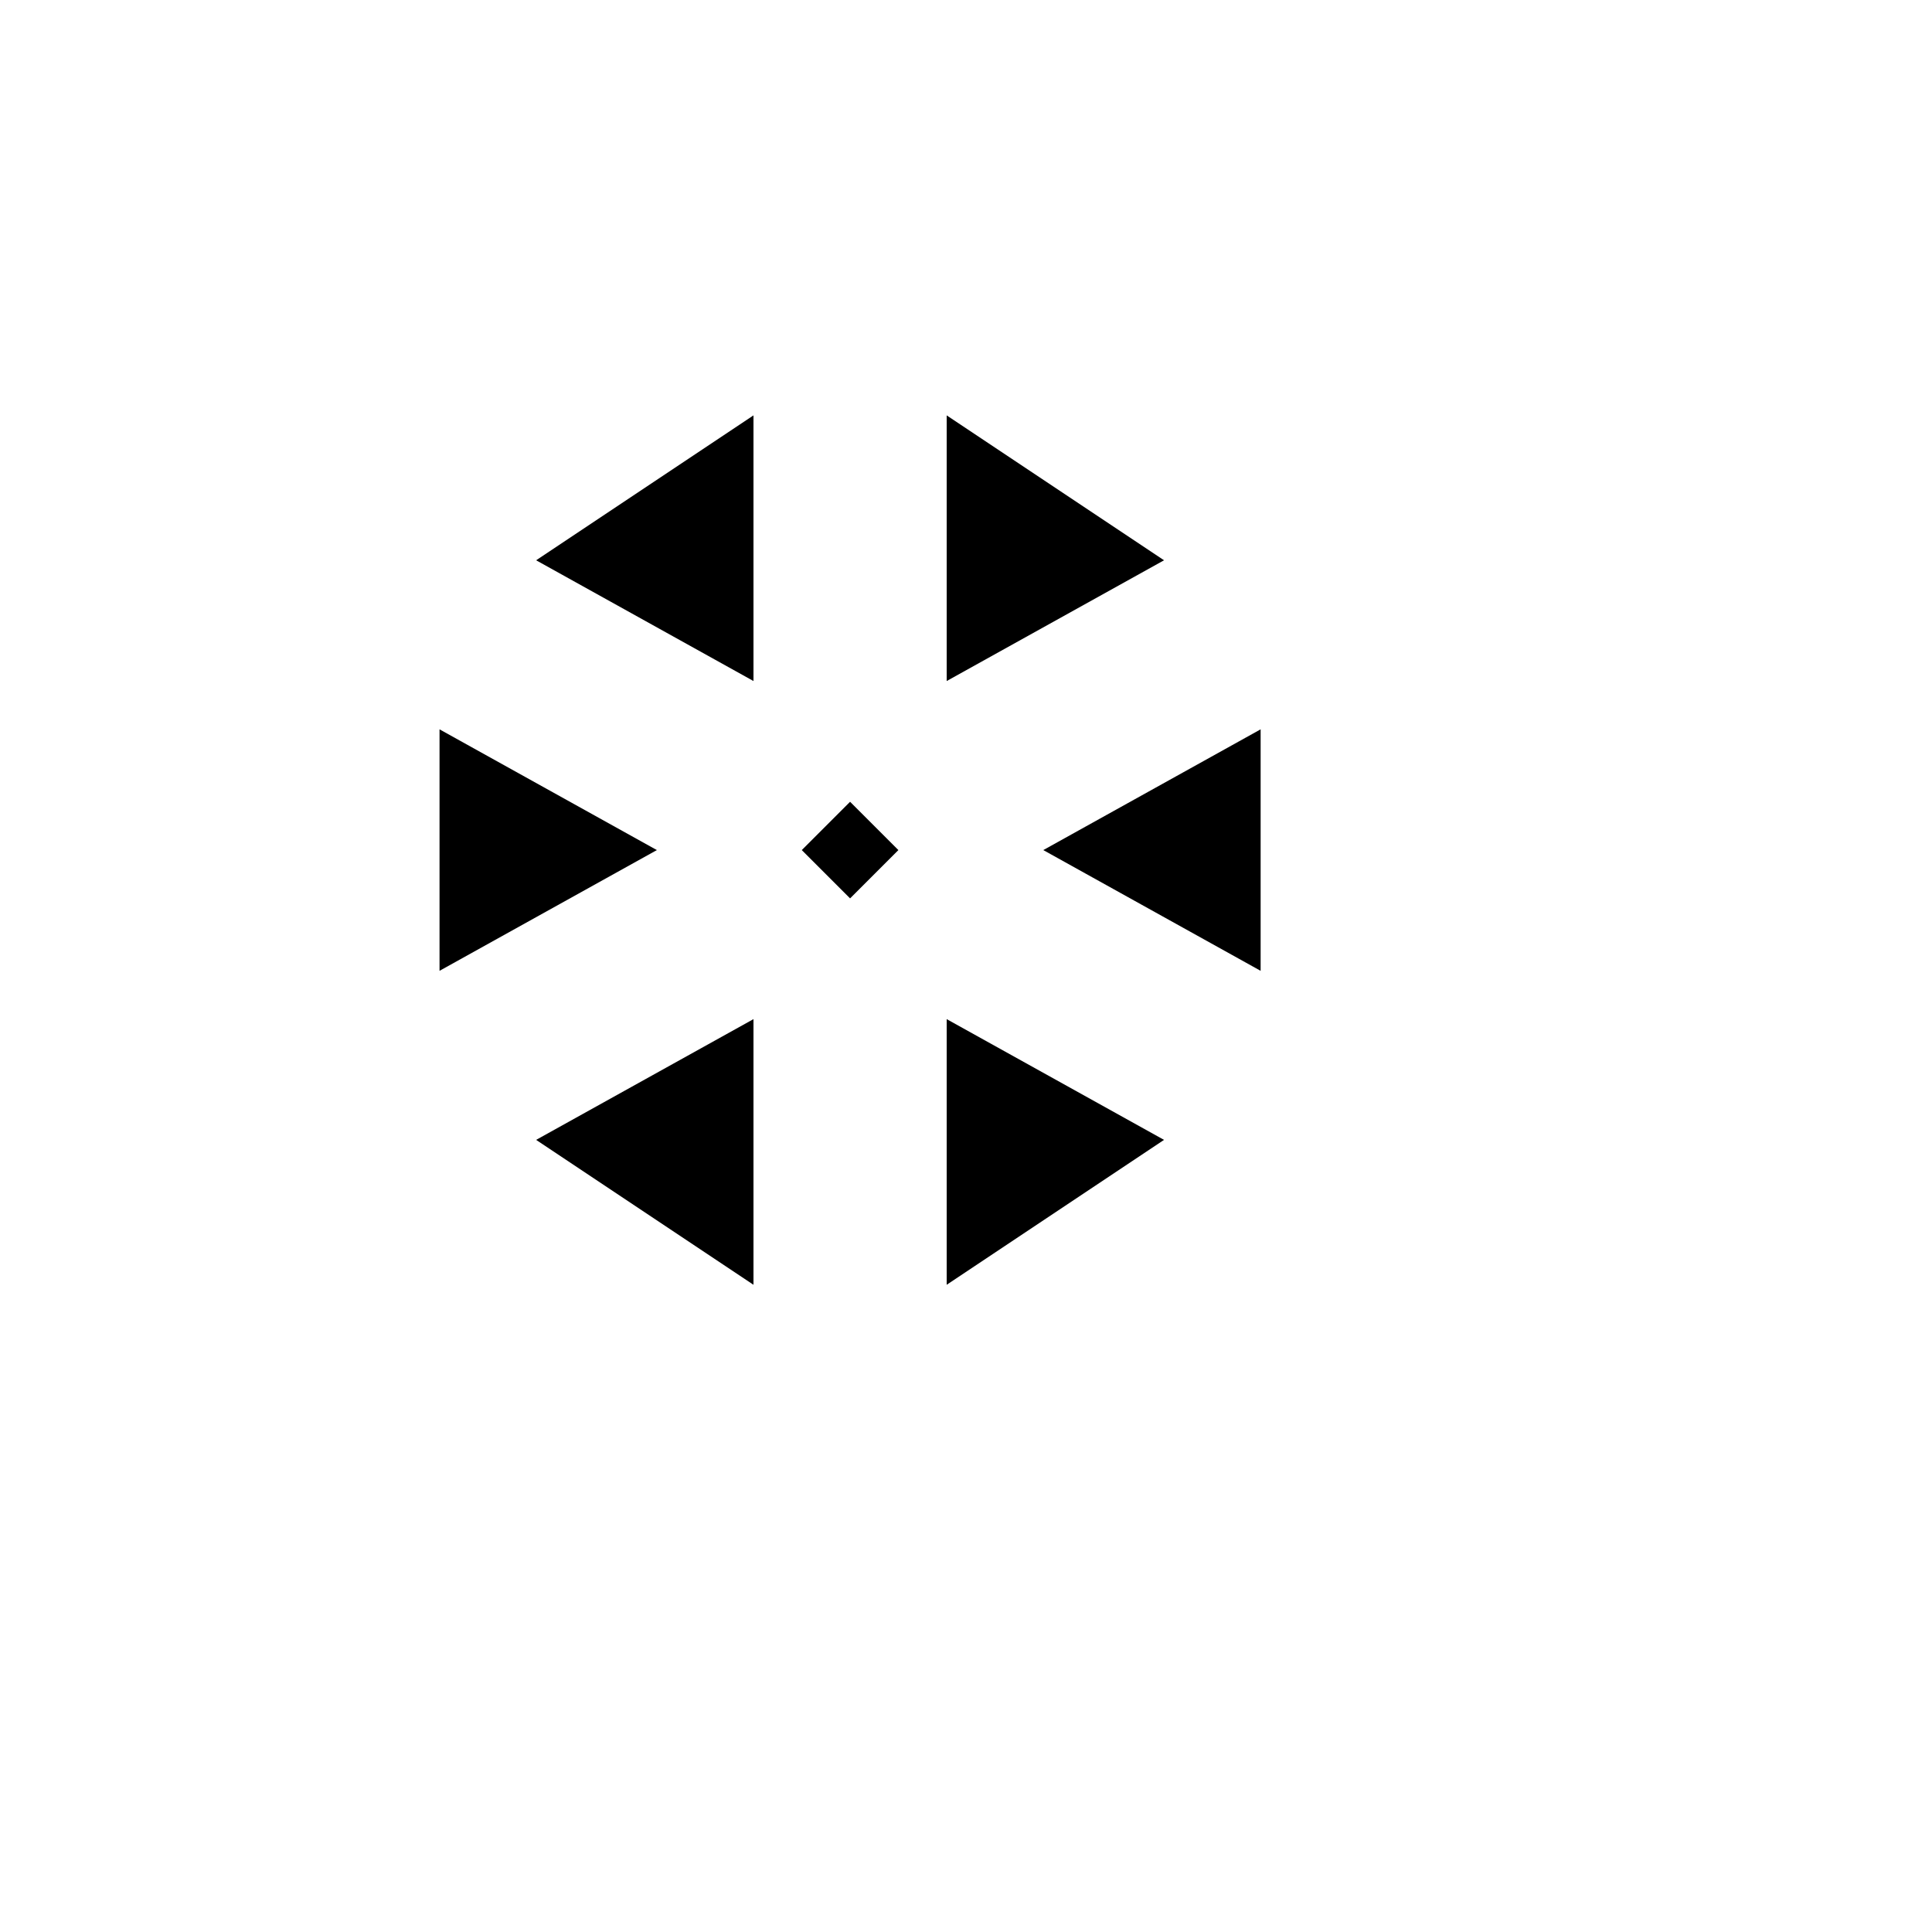 <svg xmlns="http://www.w3.org/2000/svg" version="1.1" xmlns:xlink="http://www.w3.org/1999/xlink" width="100%" height="100%" id="svgWorkerArea" viewBox="-25 -25 625 625" xmlns:idraw="https://idraw.muisca.co" style="background: white;"><defs id="defsdoc"><pattern id="patternBool" x="0" y="0" width="10" height="10" patternUnits="userSpaceOnUse" patternTransform="rotate(35)"><circle cx="5" cy="5" r="4" style="stroke: none;fill: #ff000070;"></circle></pattern></defs><g id="fileImp-538379790" class="cosito"><path id="pathImp-507658443" fill="none" stroke="none" class="grouped" d="M62.5 62.5C62.5 62.5 437.5 62.5 437.5 62.5 437.5 62.5 437.5 437.5 437.5 437.5 437.5 437.5 62.5 437.5 62.5 437.5 62.5 437.5 62.5 62.5 62.5 62.5"></path><path id="pathImp-634748257" class="grouped" d="M281.25 390.625C281.25 390.625 281.25 304.688 281.25 304.688 281.25 304.688 351.562 343.75 351.562 343.75"></path><path id="pathImp-436628973" class="grouped" d="M218.75 390.625C218.75 390.625 218.75 304.688 218.75 304.688 218.75 304.688 148.438 343.75 148.438 343.75"></path><path id="pathImp-46660038" class="grouped" d="M117.188 289.062C117.188 289.062 187.5 250 187.5 250 187.5 250 117.188 210.938 117.188 210.938"></path><path id="pathImp-171355642" class="grouped" d="M382.812 210.938C382.812 210.938 312.5 250 312.5 250 312.5 250 382.812 289.062 382.812 289.062"></path><path id="pathImp-342045601" class="grouped" d="M218.75 109.375C218.75 109.375 218.75 195.312 218.75 195.312 218.75 195.312 148.438 156.25 148.438 156.25"></path><path id="pathImp-856008130" class="grouped" d="M281.25 109.375C281.25 109.375 281.25 195.312 281.25 195.312 281.25 195.312 351.562 156.25 351.562 156.25"></path><path id="pathImp-318131788" class="grouped" d="M250 234.375C250 234.375 265.625 250 265.625 250 265.625 250 250 265.625 250 265.625 250 265.625 234.375 250 234.375 250 234.375 250 250 234.375 250 234.375"></path></g></svg>